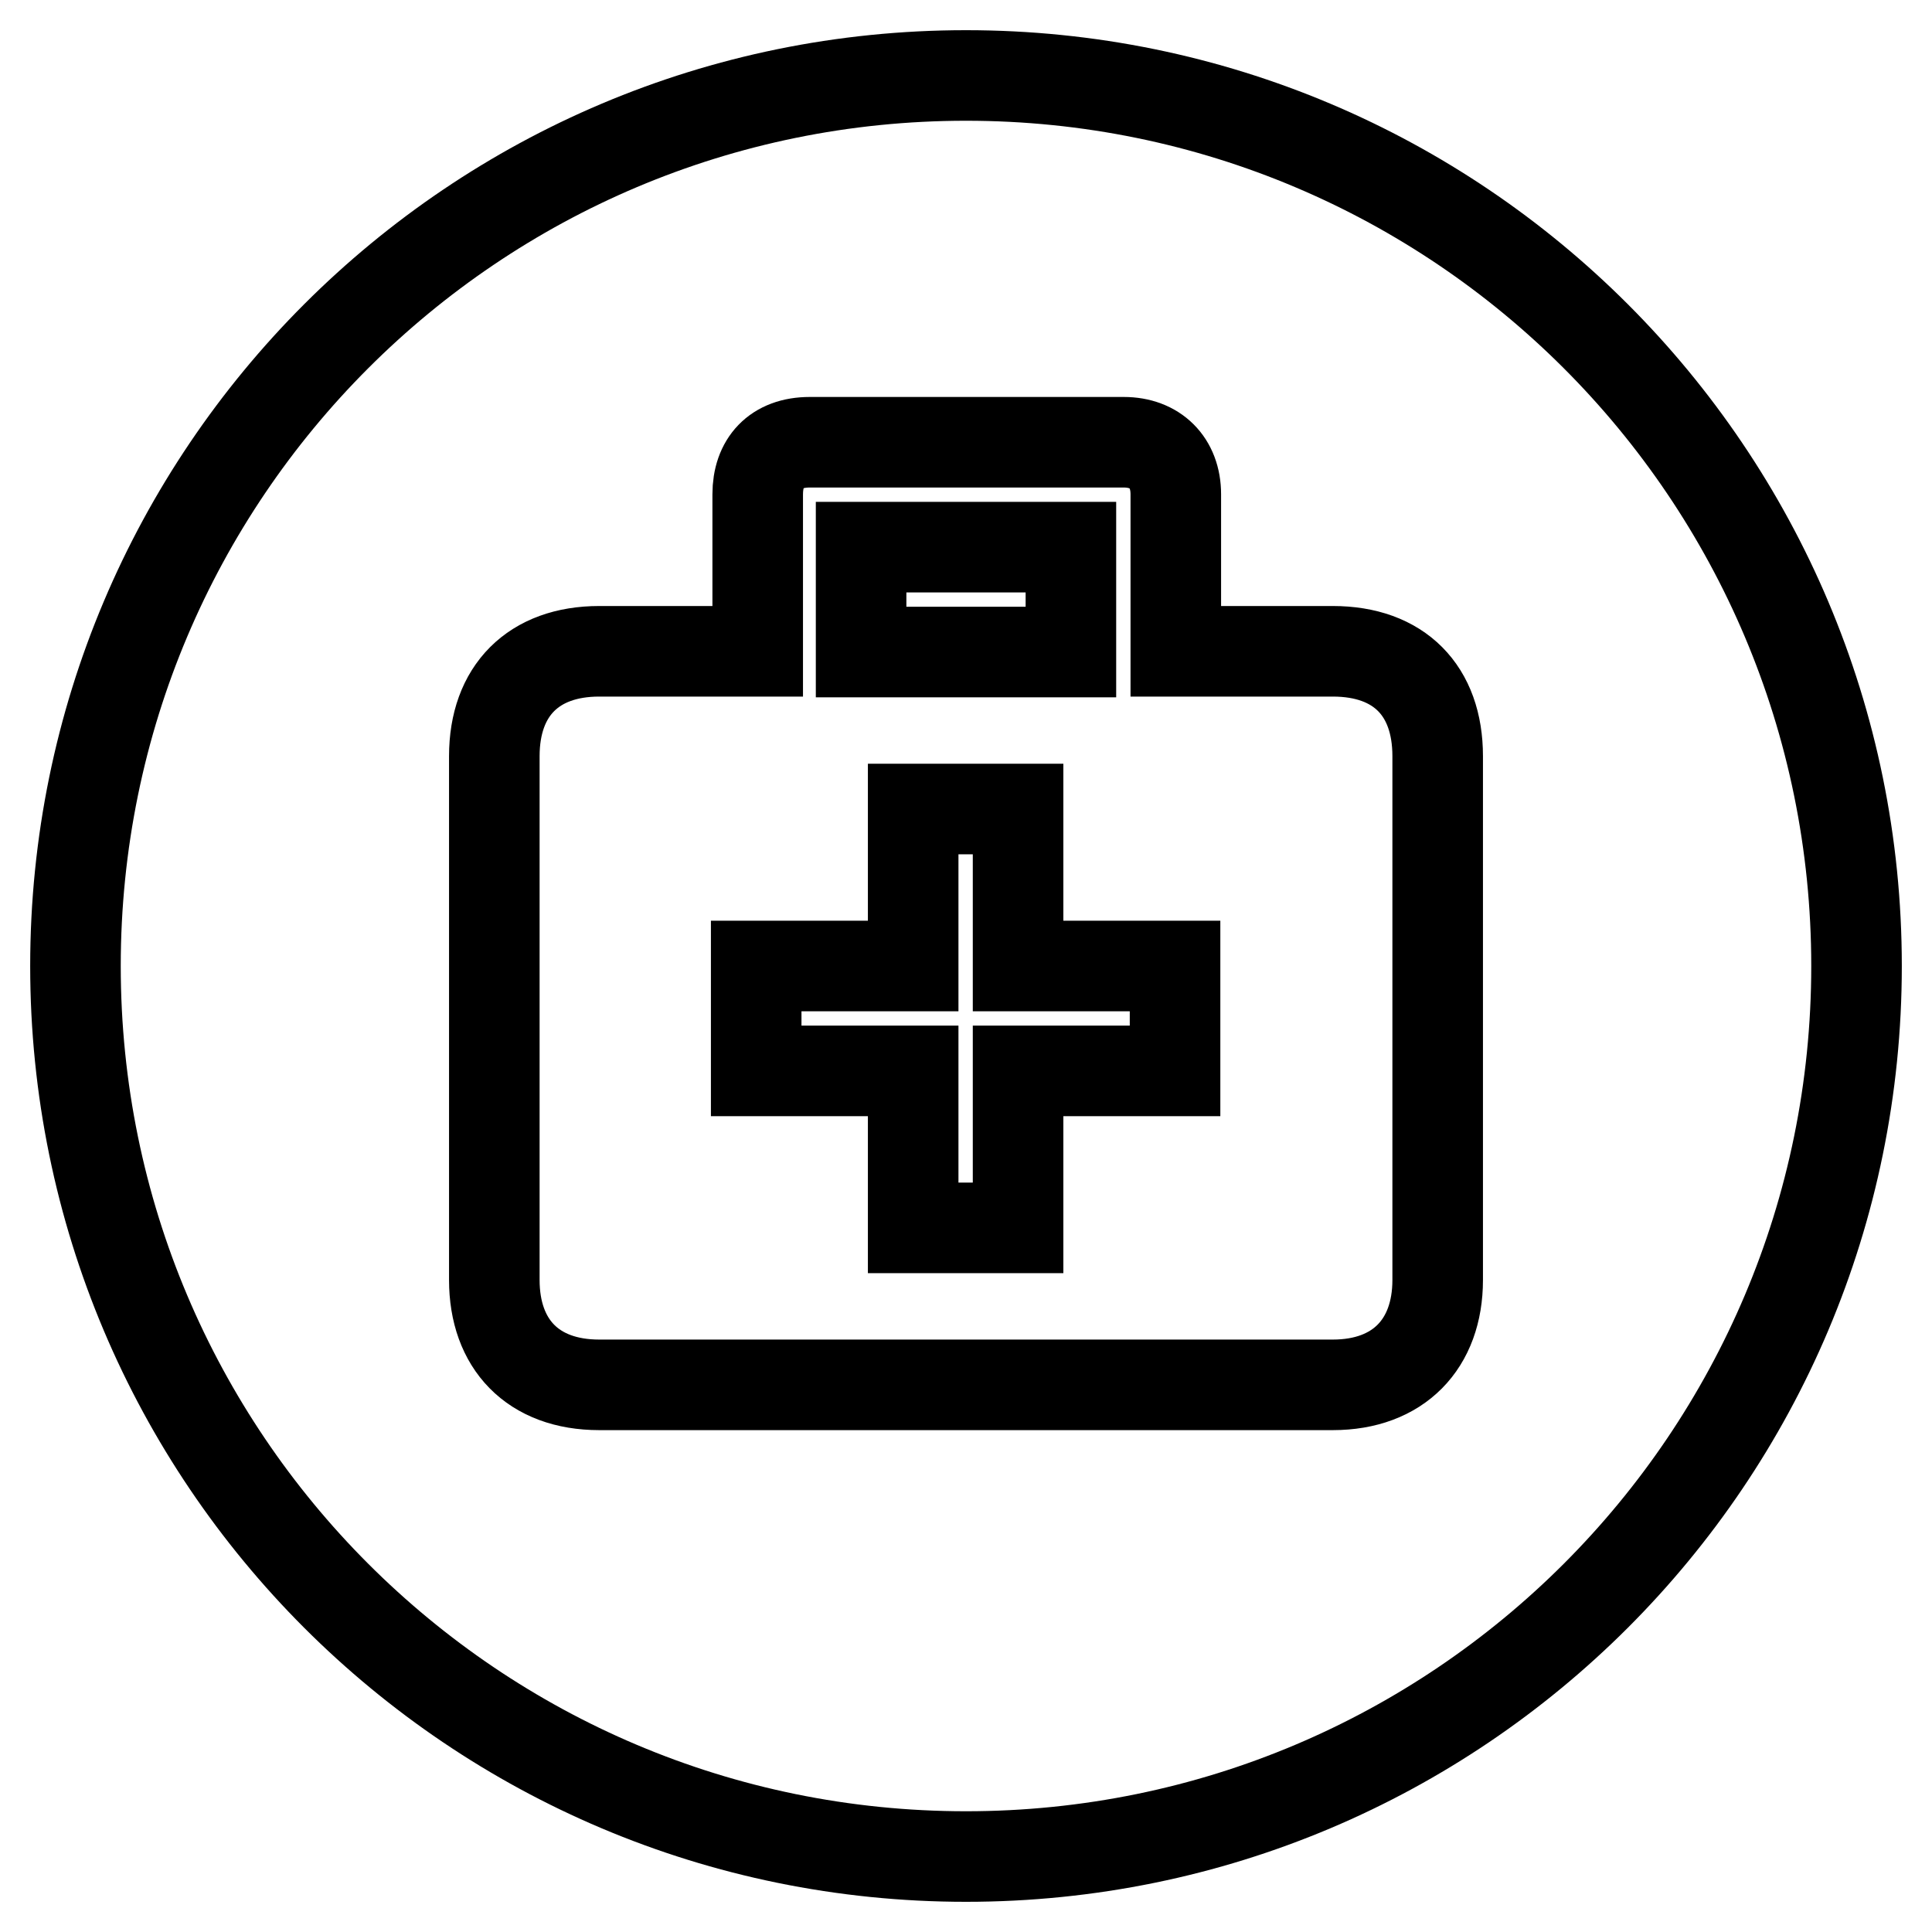 <?xml version="1.0" encoding="utf-8"?>
<!-- Svg Vector Icons : http://www.onlinewebfonts.com/icon -->
<!DOCTYPE svg PUBLIC "-//W3C//DTD SVG 1.1//EN" "http://www.w3.org/Graphics/SVG/1.1/DTD/svg11.dtd">
<svg version="1.1" xmlns="http://www.w3.org/2000/svg" xmlns:xlink="http://www.w3.org/1999/xlink" x="0px" y="0px" viewBox="0 0 256 256" enable-background="new 0 0 256 256" xml:space="preserve">
<g> <path stroke-width="12" fill-opacity="0" stroke="#000000"  d="M128,246c-65.2,0-118-52.8-118-118S62.8,10,128,10s118,52.8,118,118S193.2,246,128,246z M190.5,100.2 c0-8.7-5.1-13.9-13.9-13.9h-20.8V65.5c0-4.2-2.7-6.9-6.9-6.9h-41.6c-4.5,0-6.9,2.7-6.9,6.9v20.8H79.4c-8.7,0-13.9,5.2-13.9,13.9 v69.4c0,8.5,5.1,13.9,13.9,13.9h97.2c8.7,0,13.9-5.4,13.9-13.9V100.2z M134.9,162.7h-13.9v-20.8h-20.8V128h20.8v-20.8h13.9V128 h20.8v13.9h-20.8V162.7z M114.1,72.5h27.8v13.9h-27.8V72.5z"/></g>
</svg>